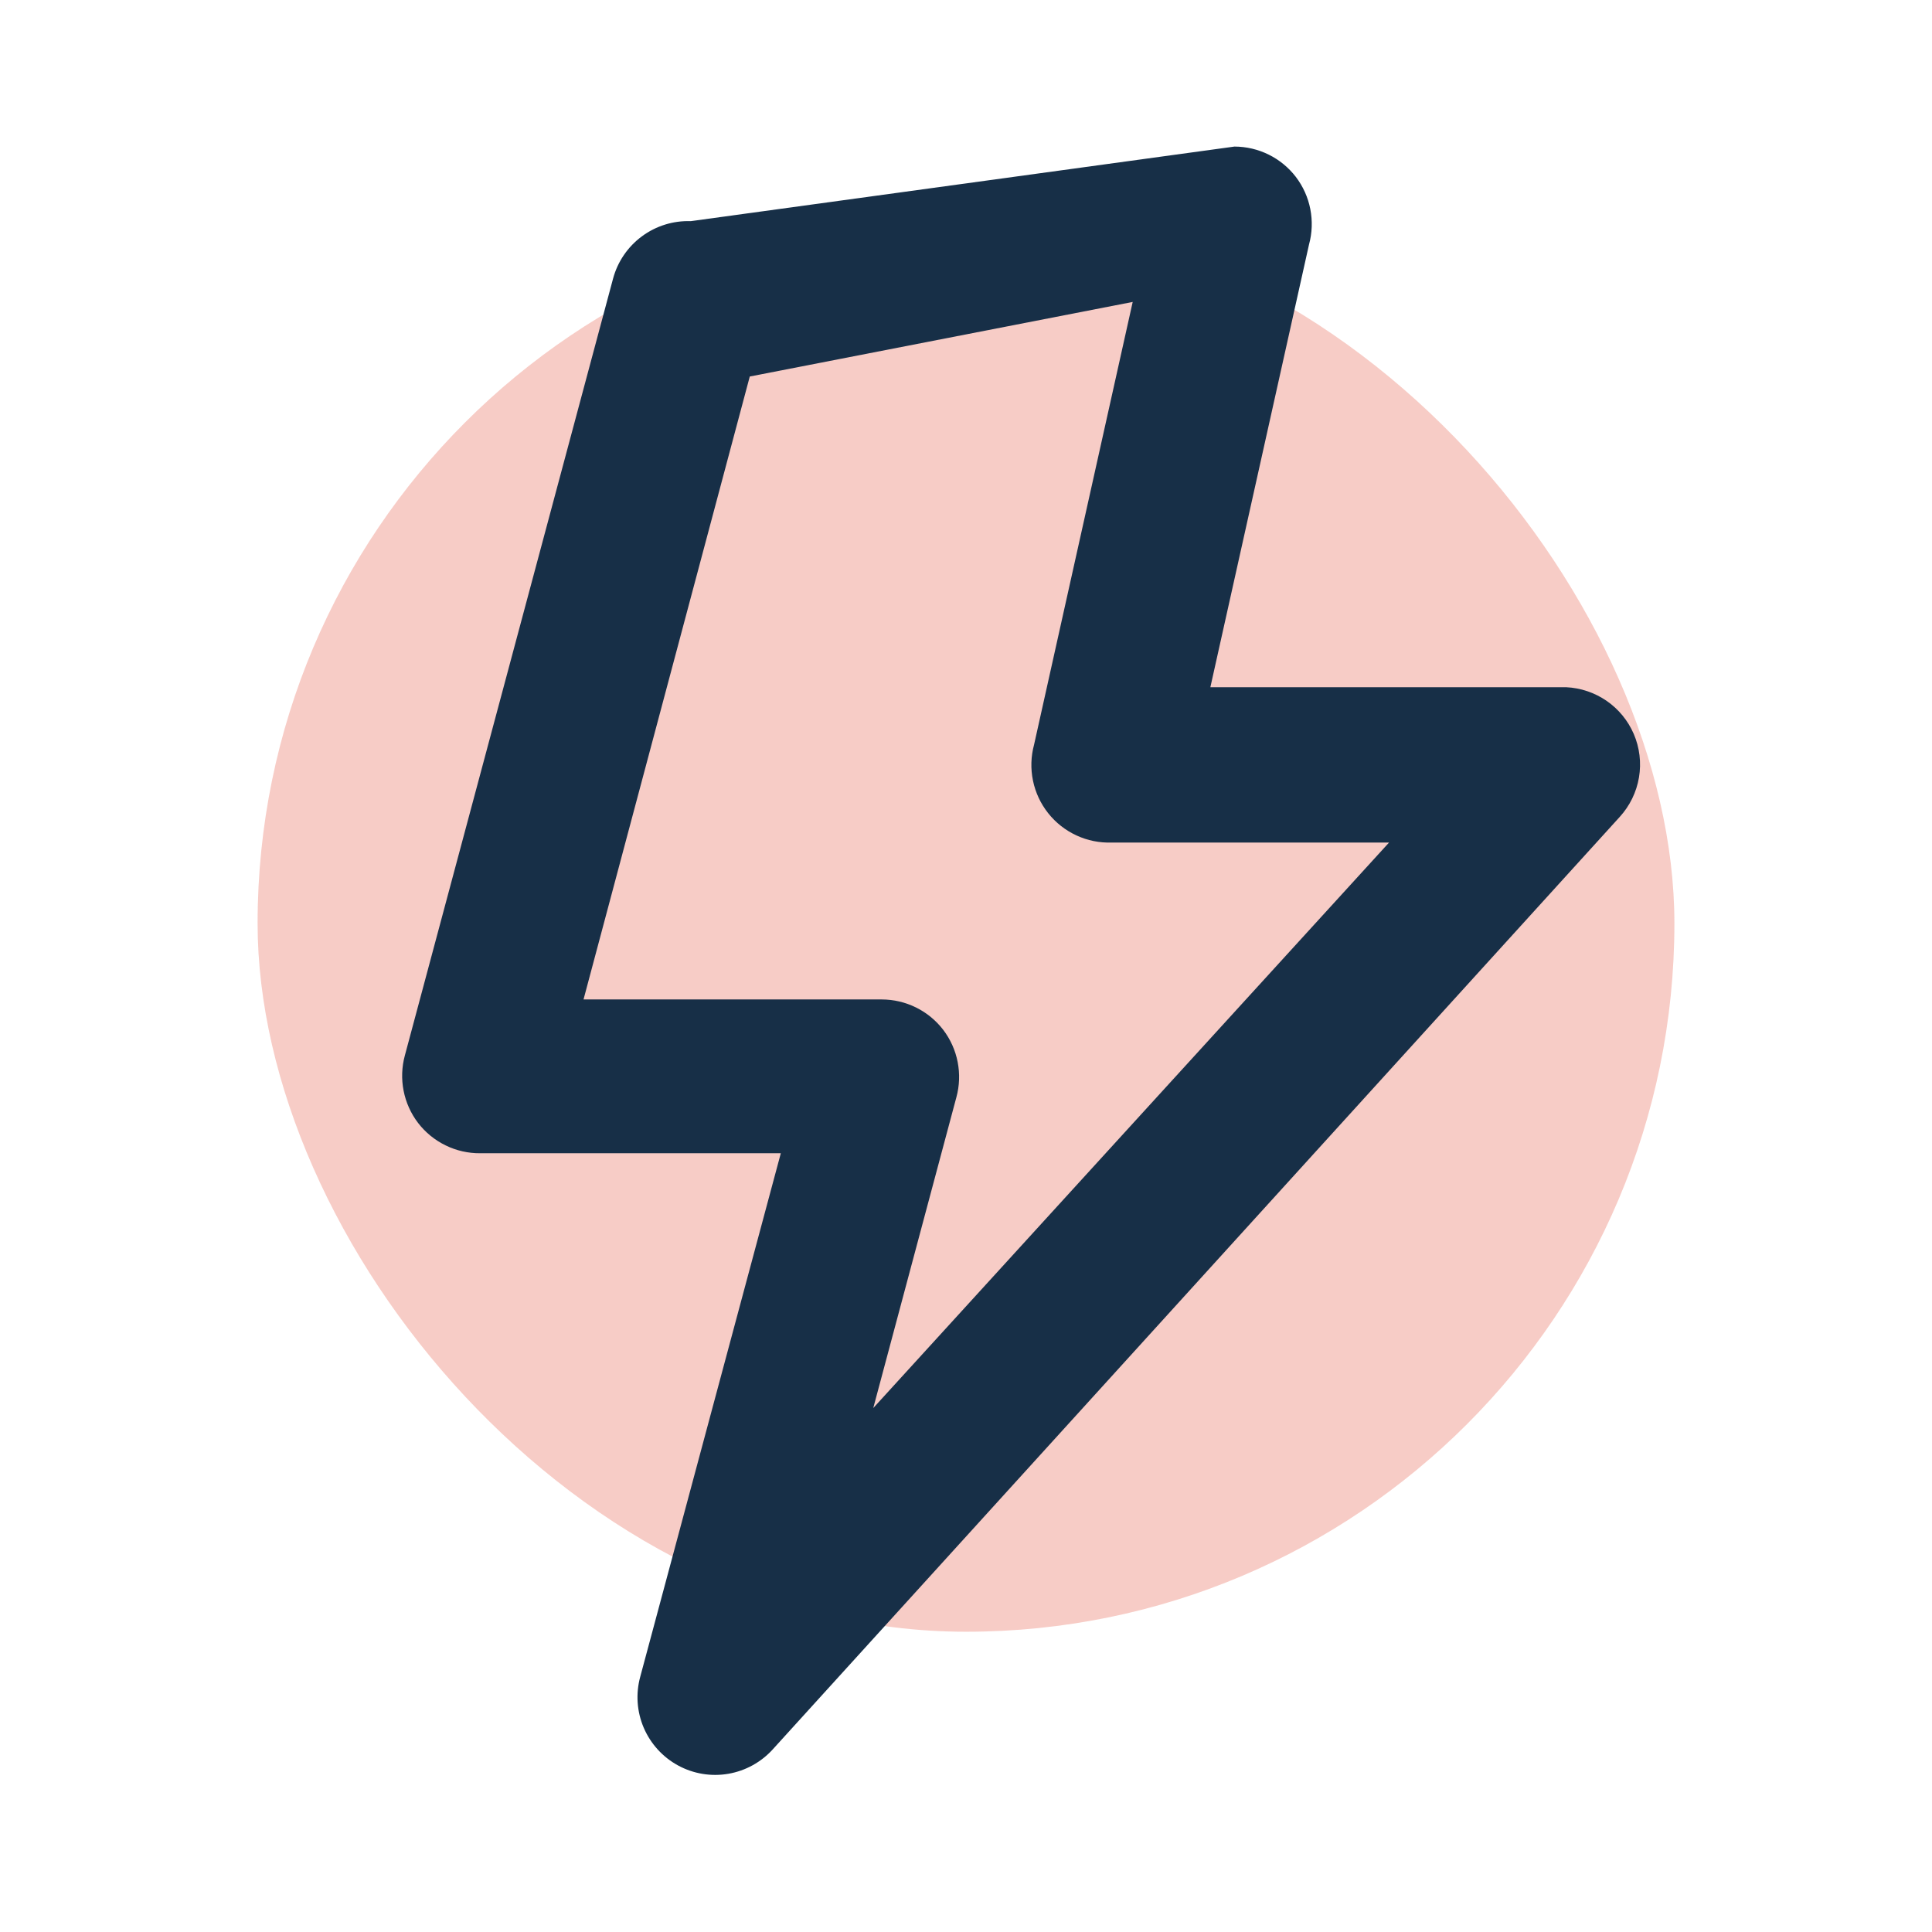 <svg width="60" height="60" viewBox="0 0 60 60" fill="none" xmlns="http://www.w3.org/2000/svg">
<rect x="8" y="6.675" width="44" height="44" rx="22" fill="#EC8171" fill-opacity="0.4"/>
<path d="M50.736 22.789C50.557 22.376 50.265 22.021 49.894 21.765C49.523 21.51 49.088 21.363 48.638 21.342H37.589L40.653 7.592C40.751 7.234 40.764 6.858 40.693 6.494C40.622 6.13 40.468 5.788 40.243 5.493C40.018 5.201 39.73 4.964 39.399 4.801C39.069 4.638 38.706 4.553 38.337 4.552L21.451 6.868C20.907 6.849 20.372 7.016 19.934 7.34C19.496 7.664 19.18 8.127 19.039 8.653L12.574 32.776C12.476 33.134 12.463 33.509 12.534 33.873C12.605 34.237 12.759 34.58 12.984 34.874C13.211 35.17 13.504 35.408 13.839 35.571C14.173 35.735 14.541 35.818 14.914 35.815H24.249L19.883 52.074C19.74 52.598 19.778 53.156 19.991 53.655C20.205 54.155 20.581 54.569 21.058 54.828C21.535 55.088 22.086 55.179 22.622 55.086C23.157 54.993 23.646 54.722 24.008 54.318L50.302 25.37C50.615 25.027 50.823 24.601 50.9 24.143C50.977 23.686 50.92 23.215 50.736 22.789ZM27.12 43.728L29.701 34.078C29.799 33.721 29.812 33.345 29.741 32.981C29.67 32.617 29.516 32.275 29.291 31.98C29.066 31.688 28.778 31.451 28.447 31.288C28.117 31.125 27.754 31.04 27.385 31.039H18.122L23.285 11.693L35.177 9.377L32.114 23.127C32.015 23.491 32.004 23.873 32.08 24.243C32.156 24.613 32.318 24.959 32.553 25.255C32.788 25.551 33.088 25.787 33.431 25.945C33.773 26.104 34.148 26.179 34.526 26.166H43.138L27.12 43.728Z" fill="#172F47"/>
</svg>
